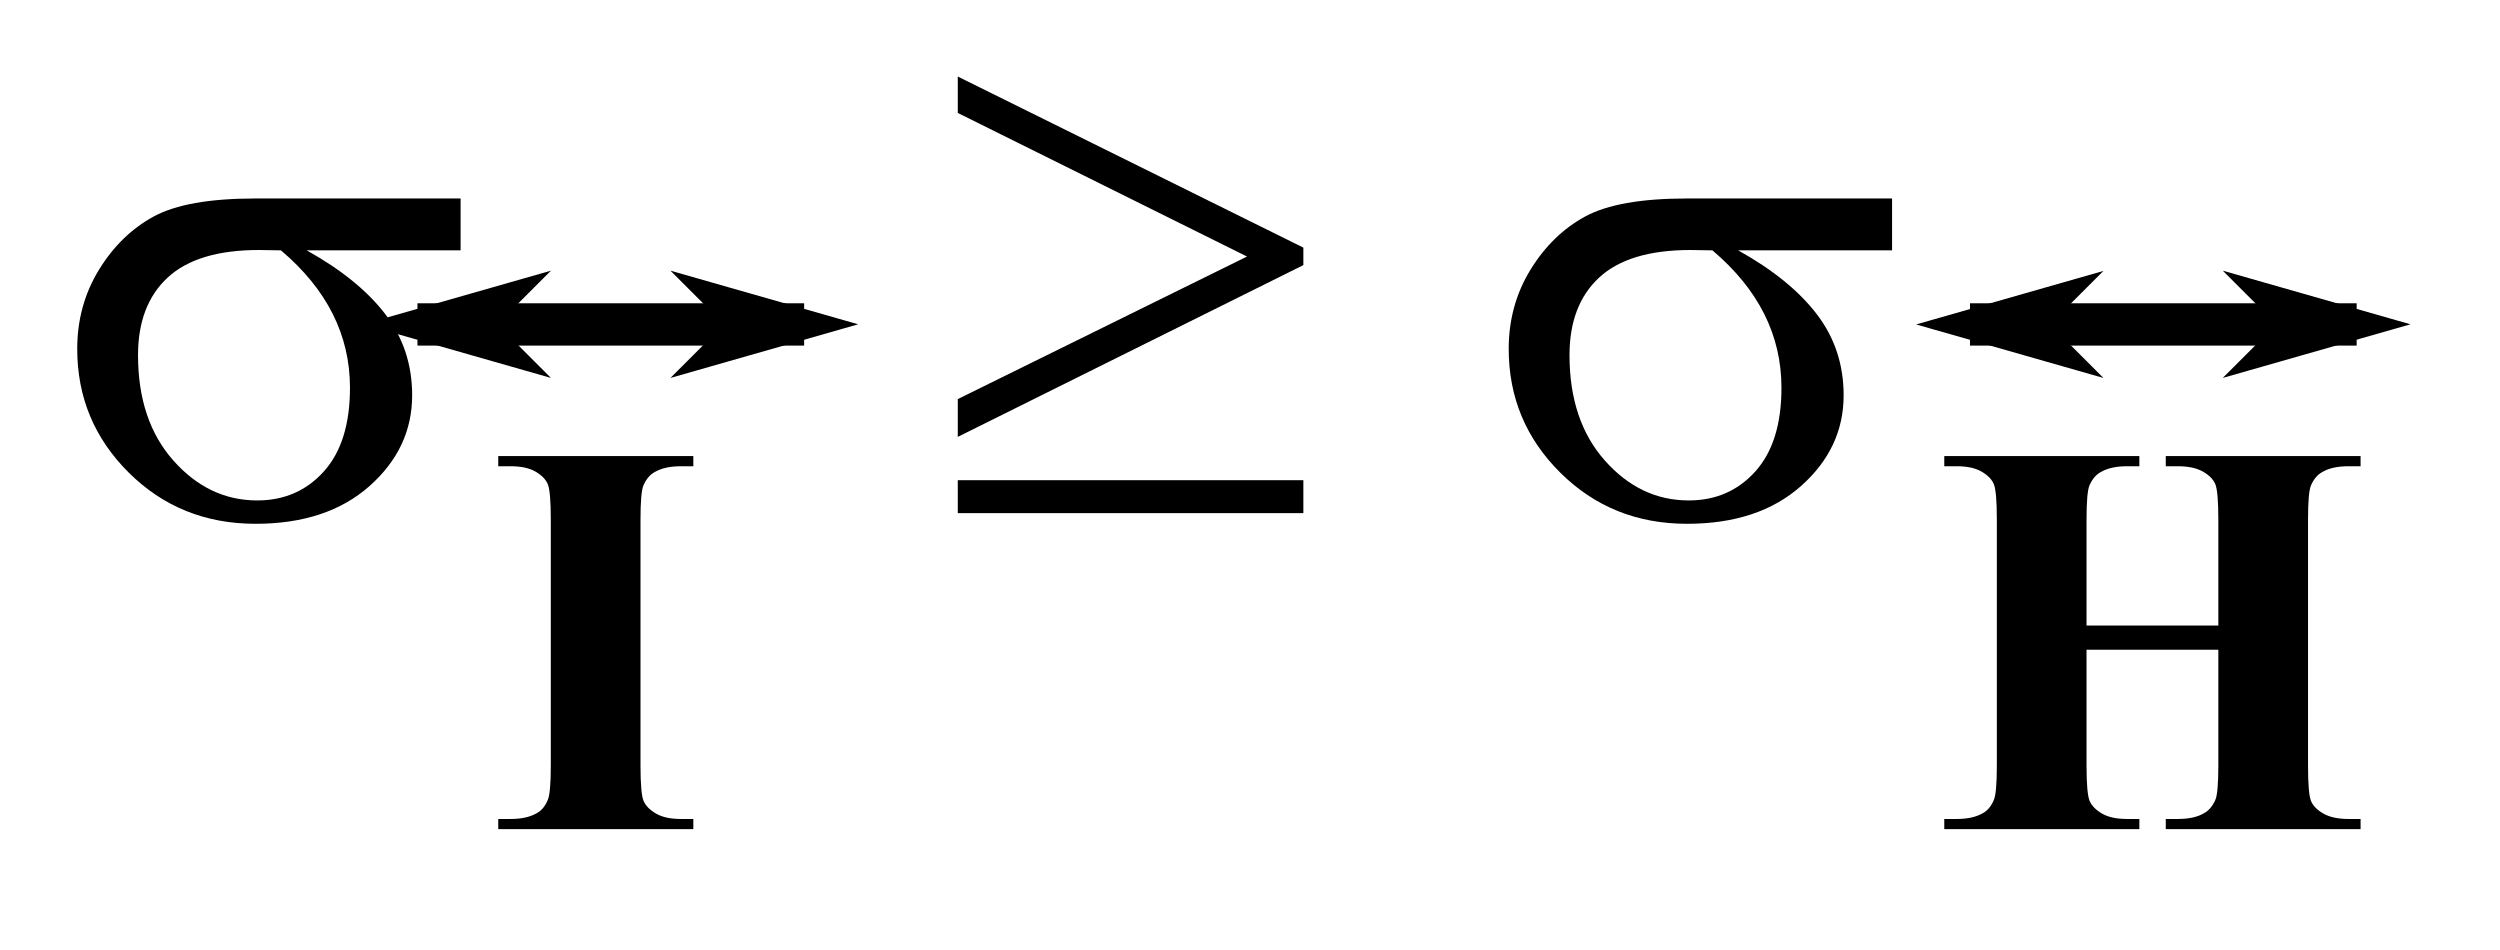 <?xml version="1.0" encoding="UTF-8"?>
<!DOCTYPE svg PUBLIC '-//W3C//DTD SVG 1.0//EN'
          'http://www.w3.org/TR/2001/REC-SVG-20010904/DTD/svg10.dtd'>
<svg stroke-dasharray="none" shape-rendering="auto" xmlns="http://www.w3.org/2000/svg" font-family="'Dialog'" text-rendering="auto" width="50" fill-opacity="1" color-interpolation="auto" color-rendering="auto" preserveAspectRatio="xMidYMid meet" font-size="12px" viewBox="0 0 50 19" fill="black" xmlns:xlink="http://www.w3.org/1999/xlink" stroke="black" image-rendering="auto" stroke-miterlimit="10" stroke-linecap="square" stroke-linejoin="miter" font-style="normal" stroke-width="1" height="19" stroke-dashoffset="0" font-weight="normal" stroke-opacity="1"
><!--Generated by the Batik Graphics2D SVG Generator--><defs id="genericDefs"
  /><g
  ><defs id="defs1"
    ><clipPath clipPathUnits="userSpaceOnUse" id="clipPath1"
      ><path d="M1.065 3.408 L32.661 3.408 L32.661 14.978 L1.065 14.978 L1.065 3.408 Z"
      /></clipPath
      ><clipPath clipPathUnits="userSpaceOnUse" id="clipPath2"
      ><path d="M34.02 109.214 L34.02 480.051 L1043.5 480.051 L1043.5 109.214 Z"
      /></clipPath
      ><clipPath clipPathUnits="userSpaceOnUse" id="clipPath3"
      ><path d="M1.065 3.408 L1.065 14.978 L32.661 14.978 L32.661 3.408 Z"
      /></clipPath
      ><clipPath clipPathUnits="userSpaceOnUse" id="clipPath4"
      ><path d="M-57.82 -38.319 L-57.82 69.389 L236.32 69.389 L236.32 -38.319 Z"
      /></clipPath
      ><clipPath clipPathUnits="userSpaceOnUse" id="clipPath5"
      ><path d="M86.495 38.319 L86.495 -69.389 L-207.646 -69.389 L-207.646 38.319 Z"
      /></clipPath
      ><clipPath clipPathUnits="userSpaceOnUse" id="clipPath6"
      ><path d="M-241.23 -38.319 L-241.23 69.389 L52.91 69.389 L52.91 -38.319 Z"
      /></clipPath
      ><clipPath clipPathUnits="userSpaceOnUse" id="clipPath7"
      ><path d="M269.905 38.319 L269.905 -69.389 L-24.236 -69.389 L-24.236 38.319 Z"
      /></clipPath
    ></defs
    ><g transform="scale(1.576,1.576) translate(-1.065,-3.408) matrix(0.031,0,0,0.031,0,0)"
    ><path d="M222.906 212.422 L159.906 212.422 Q181.141 224.234 192.109 238.578 Q203.078 252.922 203.078 271.766 Q203.078 293.422 185.641 308.891 Q168.203 324.359 138.953 324.359 Q108.156 324.359 87.062 303.406 Q65.969 282.453 65.969 252.781 Q65.969 234.922 74.828 220.438 Q83.688 205.953 97.258 198.57 Q110.828 191.188 138.812 191.188 L222.906 191.188 L222.906 212.422 ZM149.359 212.422 Q143.453 212.281 140.359 212.281 Q115.188 212.281 103.023 223.531 Q90.859 234.781 90.859 255.312 Q90.859 282.172 105.344 298.484 Q119.828 314.797 139.656 314.797 Q156.25 314.797 166.938 302.914 Q177.625 291.031 177.625 268.672 Q177.625 236.328 149.359 212.422 ZM426.438 288.781 L426.438 273.312 L544.844 214.953 L426.438 156.172 L426.438 141.266 L567.906 211.297 L567.906 218.469 L426.438 288.781 ZM426.438 306.5 L567.906 306.5 L567.906 320 L426.438 320 L426.438 306.5 ZM808.906 212.422 L745.906 212.422 Q767.141 224.234 778.109 238.578 Q789.078 252.922 789.078 271.766 Q789.078 293.422 771.641 308.891 Q754.203 324.359 724.953 324.359 Q694.156 324.359 673.062 303.406 Q651.969 282.453 651.969 252.781 Q651.969 234.922 660.828 220.438 Q669.688 205.953 683.258 198.57 Q696.828 191.188 724.812 191.188 L808.906 191.188 L808.906 212.422 ZM735.359 212.422 Q729.453 212.281 726.359 212.281 Q701.188 212.281 689.023 223.531 Q676.859 234.781 676.859 255.312 Q676.859 282.172 691.344 298.484 Q705.828 314.797 725.656 314.797 Q742.25 314.797 752.938 302.914 Q763.625 291.031 763.625 268.672 Q763.625 236.328 735.359 212.422 Z" stroke="none" clip-path="url(#clipPath2)"
    /></g
    ><g transform="matrix(0.049,0,0,0.049,-1.678,-5.369)"
    ><path d="M317.234 443.844 L317.234 448 L237.609 448 L237.609 443.844 L242.656 443.844 Q249.281 443.844 253.328 441.484 Q256.25 439.906 257.812 436.094 Q259.062 433.406 259.062 421.938 L259.062 321.766 Q259.062 310.094 257.82 307.172 Q256.578 304.25 252.82 302.062 Q249.062 299.875 242.656 299.875 L237.609 299.875 L237.609 295.719 L317.234 295.719 L317.234 299.875 L312.172 299.875 Q305.547 299.875 301.5 302.234 Q298.594 303.797 296.906 307.625 Q295.672 310.312 295.672 321.766 L295.672 421.938 Q295.672 433.625 296.961 436.547 Q298.25 439.469 302.016 441.656 Q305.781 443.844 312.172 443.844 L317.234 443.844 ZM885.891 374.781 L885.891 421.938 Q885.891 433.625 887.18 436.547 Q888.469 439.469 892.234 441.656 Q896 443.844 902.406 443.844 L907.453 443.844 L907.453 448 L827.828 448 L827.828 443.844 L832.891 443.844 Q839.516 443.844 843.547 441.484 Q846.469 439.906 848.047 436.094 Q849.281 433.406 849.281 421.938 L849.281 321.766 Q849.281 310.094 848.047 307.172 Q846.812 304.25 843.047 302.062 Q839.281 299.875 832.891 299.875 L827.828 299.875 L827.828 295.719 L907.453 295.719 L907.453 299.875 L902.406 299.875 Q895.781 299.875 891.734 302.234 Q888.812 303.797 887.125 307.625 Q885.891 310.312 885.891 321.766 L885.891 364.891 L939.688 364.891 L939.688 321.766 Q939.688 310.094 938.453 307.172 Q937.219 304.25 933.398 302.062 Q929.578 299.875 923.172 299.875 L918.234 299.875 L918.234 295.719 L997.75 295.719 L997.75 299.875 L992.812 299.875 Q986.062 299.875 982.141 302.234 Q979.219 303.797 977.531 307.625 Q976.297 310.312 976.297 321.766 L976.297 421.938 Q976.297 433.625 977.531 436.547 Q978.766 439.469 982.586 441.656 Q986.406 443.844 992.812 443.844 L997.75 443.844 L997.75 448 L918.234 448 L918.234 443.844 L923.172 443.844 Q929.922 443.844 933.844 441.484 Q936.766 439.906 938.453 436.094 Q939.688 433.406 939.688 421.938 L939.688 374.781 L885.891 374.781 Z" stroke="none" clip-path="url(#clipPath2)"
    /></g
    ><g stroke-linecap="butt" stroke-width="0.537" transform="matrix(1.576,0,0,1.576,-1.678,-5.369)"
    ><path fill="none" d="M6.631 7.524 L11.001 7.524" clip-path="url(#clipPath3)"
    /></g
    ><g stroke-linecap="butt" stroke-width="0.537" transform="matrix(0.169,0,0,0.169,9.787,6.486)"
    ><path d="M0 0 L5 -5 L-12.5 0 L5 5 L0 0 Z" fill-rule="evenodd" clip-path="url(#clipPath4)" stroke="none"
      /><path fill="none" d="M0 0 L5 -5 L-12.5 0 L5 5 L0 0 Z" stroke-width="1.333" clip-path="url(#clipPath4)" fill-rule="evenodd" stroke-linecap="square"
    /></g
    ><g stroke-width="1.333" transform="matrix(-0.169,0,0,-0.169,14.641,6.486)"
    ><path d="M0 0 L5 -5 L-12.5 0 L5 5 L0 0 Z" fill-rule="evenodd" clip-path="url(#clipPath5)" stroke="none"
      /><path fill="none" d="M0 0 L5 -5 L-12.5 0 L5 5 L0 0 Z" clip-path="url(#clipPath5)" fill-rule="evenodd"
    /></g
    ><g stroke-linecap="butt" stroke-width="0.537" transform="matrix(1.576,0,0,1.576,-1.678,-5.369)"
    ><path fill="none" d="M26.333 7.524 L30.703 7.524" clip-path="url(#clipPath3)"
      /><path d="M0 0 L5 -5 L-12.5 0 L5 5 L0 0 Z" clip-path="url(#clipPath6)" fill-rule="evenodd" transform="matrix(0.107,0,0,0.107,26.978,7.524)" stroke="none"
      /><path stroke-linecap="square" transform="matrix(0.107,0,0,0.107,26.978,7.524)" clip-path="url(#clipPath6)" fill="none" fill-rule="evenodd" d="M0 0 L5 -5 L-12.5 0 L5 5 L0 0 Z" stroke-width="1.333"
    /></g
    ><g stroke-width="1.333" transform="matrix(-0.169,0,0,-0.169,45.687,6.486)"
    ><path d="M0 0 L5 -5 L-12.5 0 L5 5 L0 0 Z" fill-rule="evenodd" clip-path="url(#clipPath7)" stroke="none"
      /><path fill="none" d="M0 0 L5 -5 L-12.5 0 L5 5 L0 0 Z" clip-path="url(#clipPath7)" fill-rule="evenodd"
    /></g
  ></g
></svg
>
